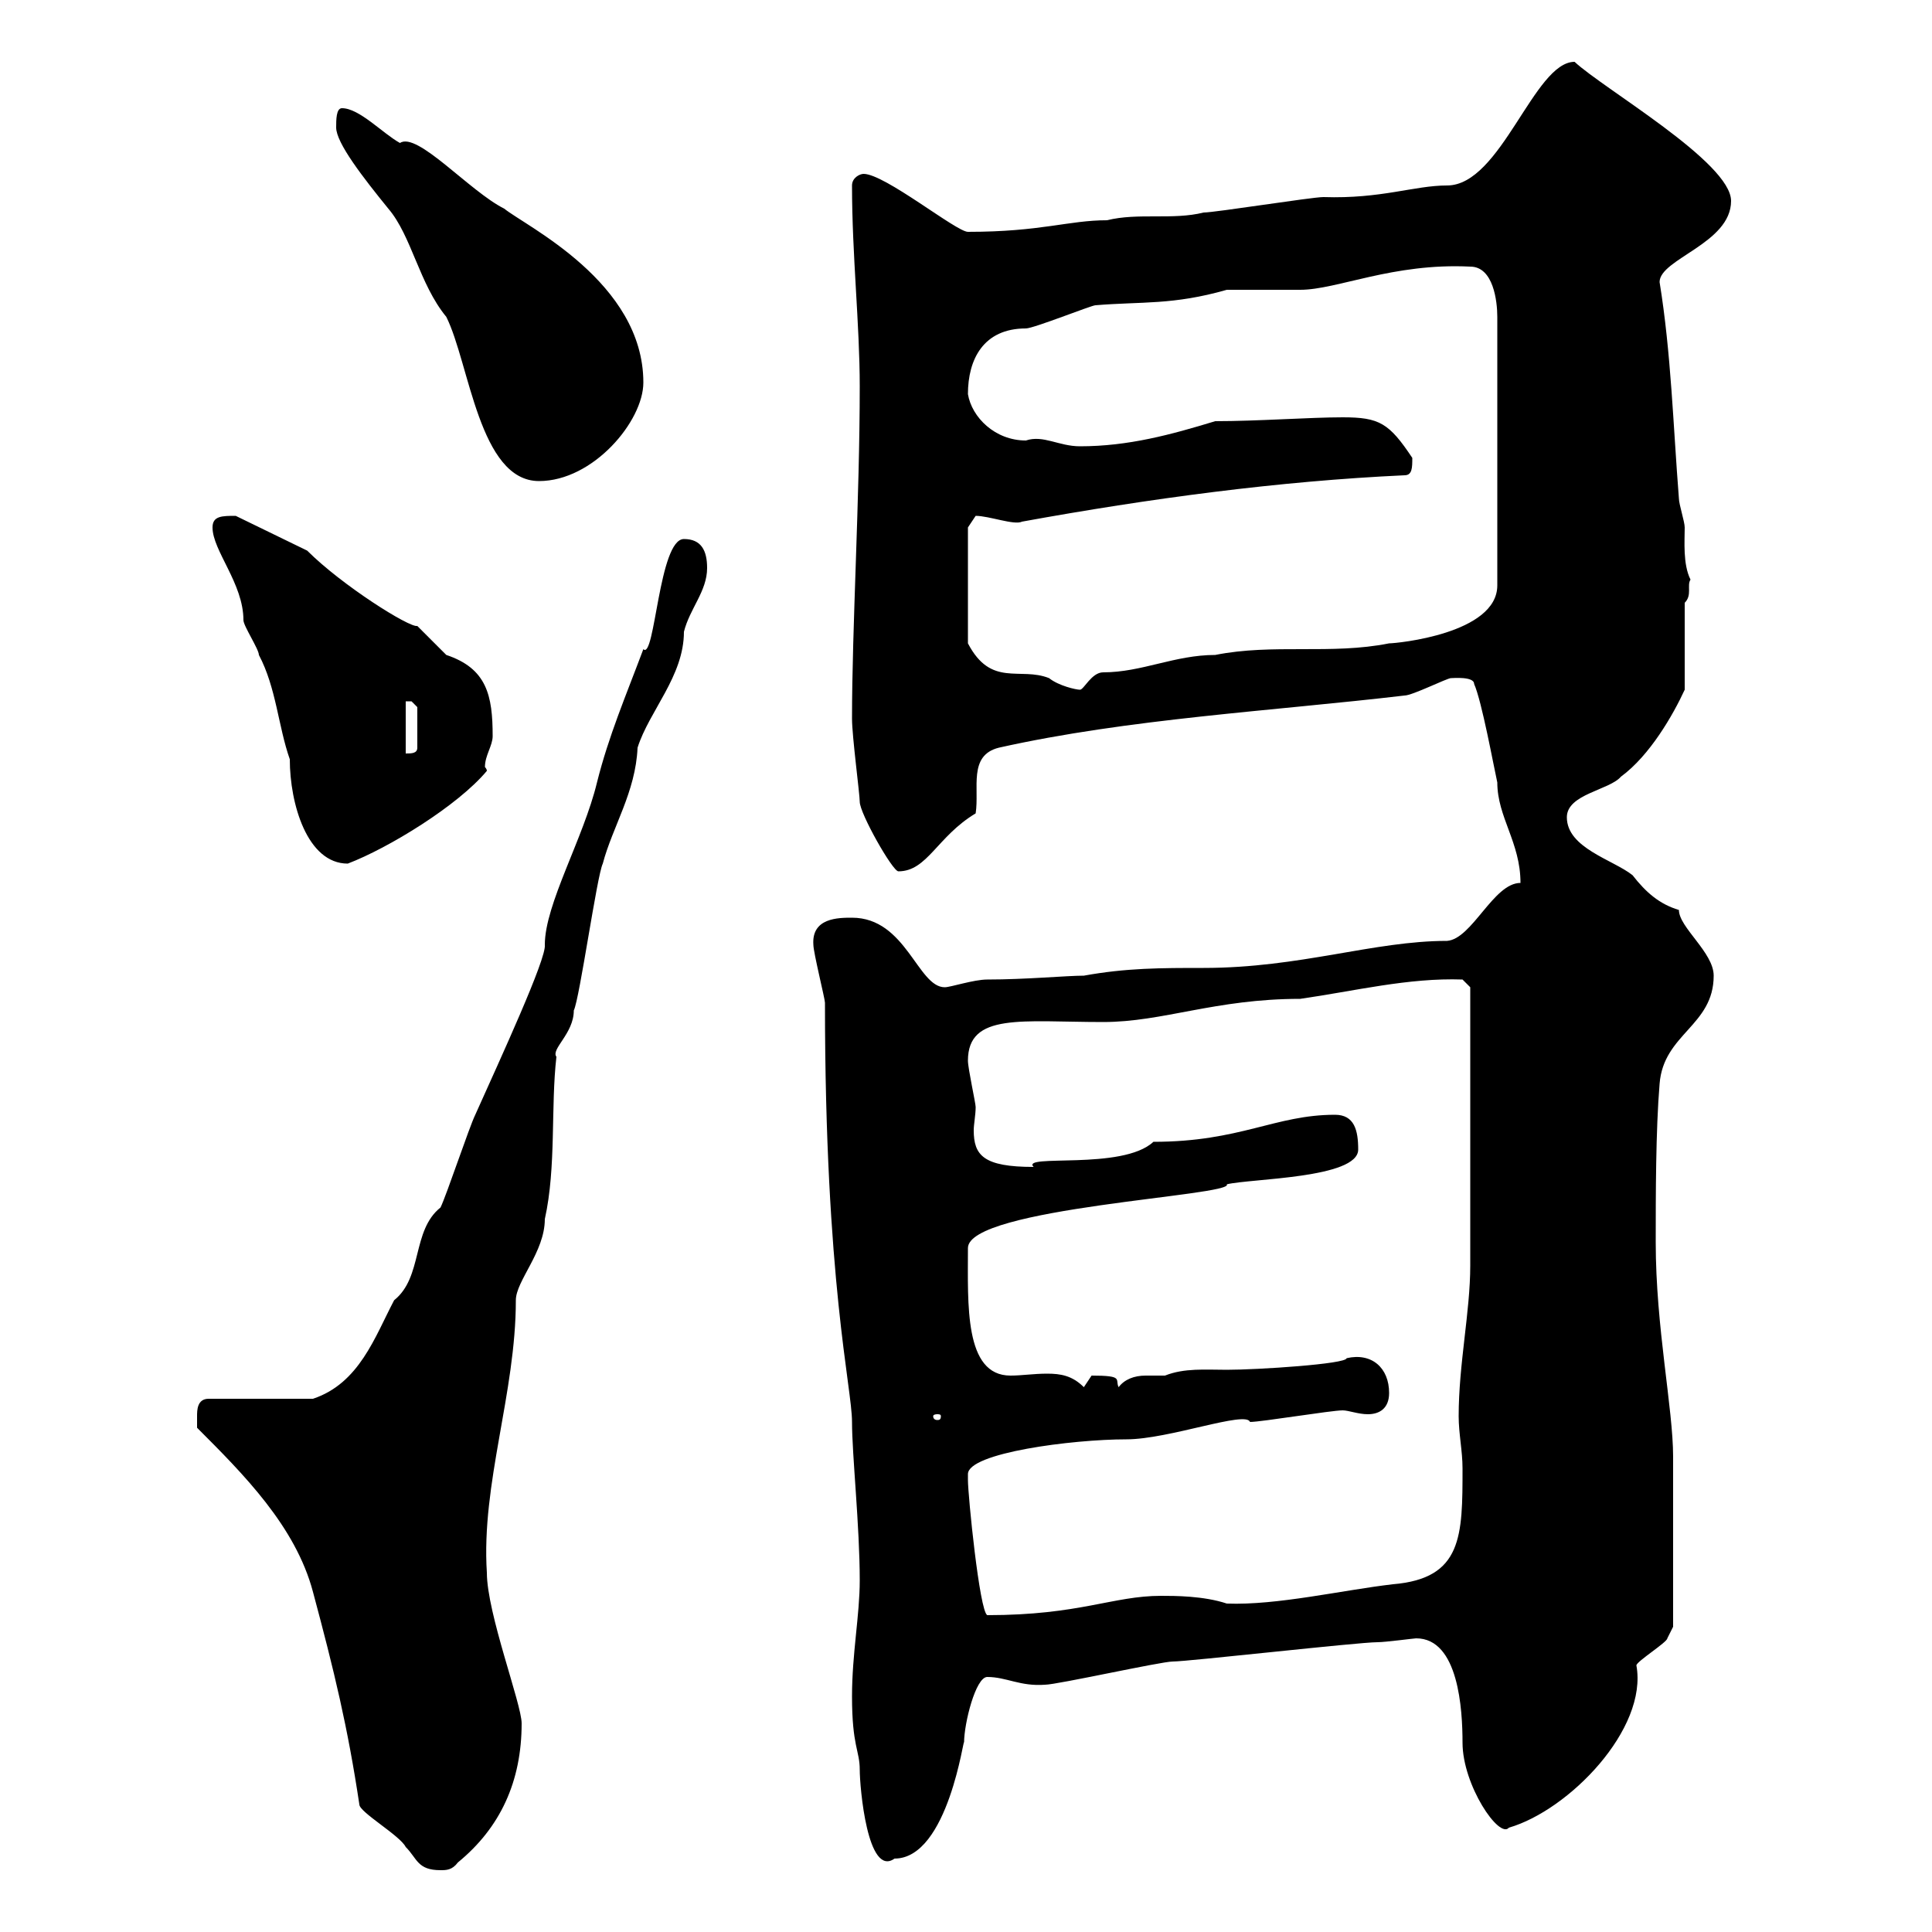 <svg xmlns="http://www.w3.org/2000/svg" xmlns:xlink="http://www.w3.org/1999/xlink" width="300" height="300"><path d="M30.60 221.70C37.80 228.90 45.90 237 48.60 247.20C51.90 259.50 54 268.20 55.80 280.20C55.80 281.40 62.10 285 63 286.80C64.80 288.60 64.80 290.40 68.40 290.40C69.30 290.40 70.20 290.40 71.10 289.20C77.70 283.80 81 276.60 81 267.60C81 264.60 75.60 250.50 75.60 244.20C74.70 230.40 80.10 216.30 80.10 201.90C80.10 198.90 84.60 194.40 84.60 189.30C86.40 181.20 85.50 171.90 86.40 164.10C85.50 162.90 89.10 160.50 89.10 156.90C90 155.10 92.70 135.90 93.60 134.10C95.10 128.40 98.70 123 99 116.10C100.80 110.40 106.20 105 106.20 98.10C107.10 94.50 109.80 91.80 109.80 88.20C109.80 85.50 108.90 83.70 106.20 83.70C102.30 83.70 101.70 102.60 99.90 100.80C97.20 108 94.50 114.30 92.70 121.50C90.60 130.20 84.60 140.40 84.60 146.70C84.90 148.80 77.70 164.40 73.80 173.10C72.90 174.90 69.30 185.70 68.40 187.50C63.90 191.10 65.70 198.30 61.20 201.90C58.20 207.60 55.80 214.80 48.60 217.20L32.40 217.20C30.60 217.20 30.60 219 30.60 219.90C30.60 220.80 30.60 221.70 30.60 221.70ZM132.30 263.40C132.30 271.20 133.50 271.80 133.50 274.80C133.50 277.50 134.70 291.60 138.90 288.60C147.30 288.60 149.70 269.10 149.70 270.60C149.70 267.60 151.50 260.40 153.30 260.40C156.30 260.40 158.40 261.90 162.30 261.60C164.10 261.60 180.30 258 182.10 258C184.50 258 210.90 255 213.90 255C215.10 255 219.60 254.40 219.90 254.40C226.50 254.40 227.10 265.50 227.10 270.60C227.10 277.20 232.80 285.60 234.30 283.80C243.60 281.10 255.90 268.50 254.10 258.60C254.10 258 258.90 255 258.90 254.40C258.90 254.40 259.80 252.60 259.80 252.60L259.80 226.20C259.80 218.70 257.10 206.10 257.10 192.90C257.10 185.70 257.10 175.50 257.70 168.30C258.30 160.50 266.10 159.30 266.10 151.50C266.10 147.90 260.70 144 260.70 141.30C257.70 140.40 255.60 138.60 253.50 135.90C250.50 133.50 243.30 131.70 243.30 126.90C243.30 123.30 249.90 122.70 251.70 120.60C256.20 117.30 259.80 111 261.60 107.10L261.60 93.60C262.80 92.40 261.90 90.90 262.50 90C261.30 87.60 261.60 84 261.60 81.90C261.60 81 260.70 78.30 260.70 77.40C259.80 66 259.50 54.90 257.70 43.80C257.70 40.20 268.80 37.80 268.80 31.20C268.80 25.20 249 13.80 244.50 9.60C238.20 9.60 233.10 28.80 224.70 28.80C219.60 28.80 214.50 30.90 205.50 30.60C203.70 30.60 188.70 33 186.90 33C182.10 34.20 176.70 33 171.90 34.20C165.90 34.20 161.70 36 150.30 36C148.50 36 137.40 27 134.10 27C133.50 27 132.30 27.60 132.30 28.80C132.30 39.60 133.50 50.40 133.50 60C133.50 77.40 132.30 97.50 132.30 111.60C132.30 114.30 133.50 123.30 133.50 124.50C133.50 126.30 138.60 135.30 139.50 135.30C144 135.30 145.50 129.90 151.50 126.30C152.10 122.40 150.30 117.30 155.10 116.10C175.20 111.60 197.70 110.40 218.10 108C219.30 108 224.70 105.30 225.30 105.30C225.60 105.30 228.90 105 228.90 106.20C230.10 108.90 231.90 118.80 232.50 121.50C232.50 126.90 236.10 130.80 236.10 137.10C231.90 137.10 228.60 145.80 224.70 146.10C213.30 146.10 201.90 150.30 186.90 150.30C180.30 150.30 174.90 150.30 168.30 151.50C165.60 151.50 159.30 152.10 153.30 152.10C151.20 152.10 147.60 153.30 146.70 153.30C142.50 153.30 140.70 142.50 132.30 142.50C130.20 142.50 126 142.50 126.30 146.70C126.30 147.90 128.10 155.10 128.10 155.70C128.10 199.20 132.30 215.40 132.30 220.80C132.30 225.90 133.50 237 133.50 245.40C133.50 250.80 132.30 256.80 132.30 263.40ZM150.30 228.90C150.30 225.60 166.50 223.50 174.90 223.50C181.50 223.50 193.50 219 194.10 220.80C195.90 220.80 206.70 219 208.50 219C209.40 219 210.90 219.60 212.40 219.60C214.20 219.60 215.70 218.70 215.70 216.30C215.70 212.40 213 210 209.10 210.90C209.10 211.80 195.30 212.70 190.50 212.70C187.20 212.70 183.90 212.40 180.90 213.60C180.30 213.60 178.80 213.60 177.90 213.60C176.10 213.60 174.60 214.20 173.70 215.40C173.10 214.20 174.60 213.60 169.50 213.60C169.50 213.60 168.30 215.40 168.30 215.40C166.50 213.60 164.70 213.30 162.60 213.30C160.50 213.30 158.70 213.60 156.90 213.60C149.70 213.60 150.30 202.50 150.30 193.80C150.30 187.50 191.70 185.70 190.50 183.90C194.10 183 210.90 183 210.90 178.50C210.90 175.50 210.30 173.10 207.30 173.10C198 173.10 192.60 177.30 179.10 177.30C174.30 181.80 158.40 179.10 160.50 181.20C152.70 181.20 151.20 179.40 151.20 175.50C151.20 174.60 151.50 173.10 151.50 171.90C151.50 171.30 150.30 165.90 150.30 164.70C150.30 157.20 158.70 158.70 171.30 158.70C180.60 158.70 188.70 155.10 201.90 155.10C210.30 153.90 218.70 151.80 227.10 152.10L228.30 153.30C228.30 160.80 228.30 186.60 228.30 196.50C228.30 203.70 226.50 211.80 226.50 219.90C226.50 222.60 227.10 225.30 227.10 228C227.10 238.50 227.10 245.10 216.30 246C208.50 246.90 198.30 249.30 190.50 249C186.90 247.80 182.40 247.80 180.30 247.80C172.80 247.80 167.70 250.80 153.30 250.80C152.10 250.20 150.30 232.20 150.30 229.80C150.30 229.80 150.30 228.90 150.30 228.90ZM146.10 219.90C146.10 220.50 145.80 220.50 145.50 220.50C145.50 220.50 144.90 220.50 144.90 219.90C144.90 219.60 145.50 219.60 145.50 219.60C145.80 219.60 146.10 219.60 146.10 219.90ZM33 81.90C33 85.50 37.80 90.60 37.80 96.30C37.80 97.20 40.20 100.80 40.20 101.70C42.90 106.80 43.20 112.80 45 117.90C45 124.80 47.70 134.10 54 134.10C60.30 131.70 71.10 125.10 75.60 119.70C75.60 119.40 75.30 119.10 75.30 119.10C75.30 117.30 76.50 115.80 76.50 114.30C76.50 108 75.60 103.80 69.30 101.70L64.80 97.20C63.60 97.50 53.10 90.90 47.70 85.50C45.90 84.60 38.40 81 36.60 80.10C34.50 80.10 33 80.10 33 81.90ZM63 108.90C63 108.90 63 108.90 63.90 108.90C63.90 108.90 64.80 109.80 64.80 109.80L64.80 116.10C64.80 117 63.90 117 63 117ZM151.50 80.10C153.60 80.10 157.50 81.60 158.70 81C178.50 77.40 198.60 74.70 218.10 73.80C219.30 73.80 219.30 72.60 219.30 71.10C215.70 65.70 214.20 64.80 208.50 64.80C203.40 64.80 195.30 65.40 188.70 65.40C181.80 67.50 175.20 69.30 167.70 69.30C164.40 69.30 162 67.50 159.30 68.40C154.50 68.40 150.90 64.80 150.30 61.20C150.30 55.80 152.70 51 159.30 51C160.50 51 169.50 47.40 170.10 47.40C177.30 46.80 182.10 47.40 190.50 45C191.10 45 201.30 45 201.90 45C207.60 45 216.30 40.80 228.30 41.40C231.90 41.40 232.50 46.80 232.50 49.20L232.50 90.90C232.50 98.40 216.90 99.90 215.70 99.90C206.70 101.70 197.70 99.90 188.70 101.70C182.40 101.70 177.30 104.40 171.30 104.40C169.50 104.40 168.30 107.10 167.70 107.10C167.10 107.10 164.40 106.50 162.90 105.30C158.40 103.50 153.90 106.80 150.30 99.90L150.30 81.90C150.30 81.90 151.50 80.10 151.50 80.10ZM52.20 19.80C52.20 22.20 56.40 27.60 60.30 32.40C63.90 36.60 65.10 44.10 69.30 49.20C72.90 56.40 74.40 74.70 83.70 74.70C92.10 74.70 99.90 65.40 99.90 59.40C99.90 43.80 81.60 35.10 78.30 32.40C72.90 29.70 64.80 20.40 62.10 22.20C59.40 20.70 55.80 16.80 53.10 16.80C52.20 16.80 52.20 18.60 52.20 19.80Z"/></svg>